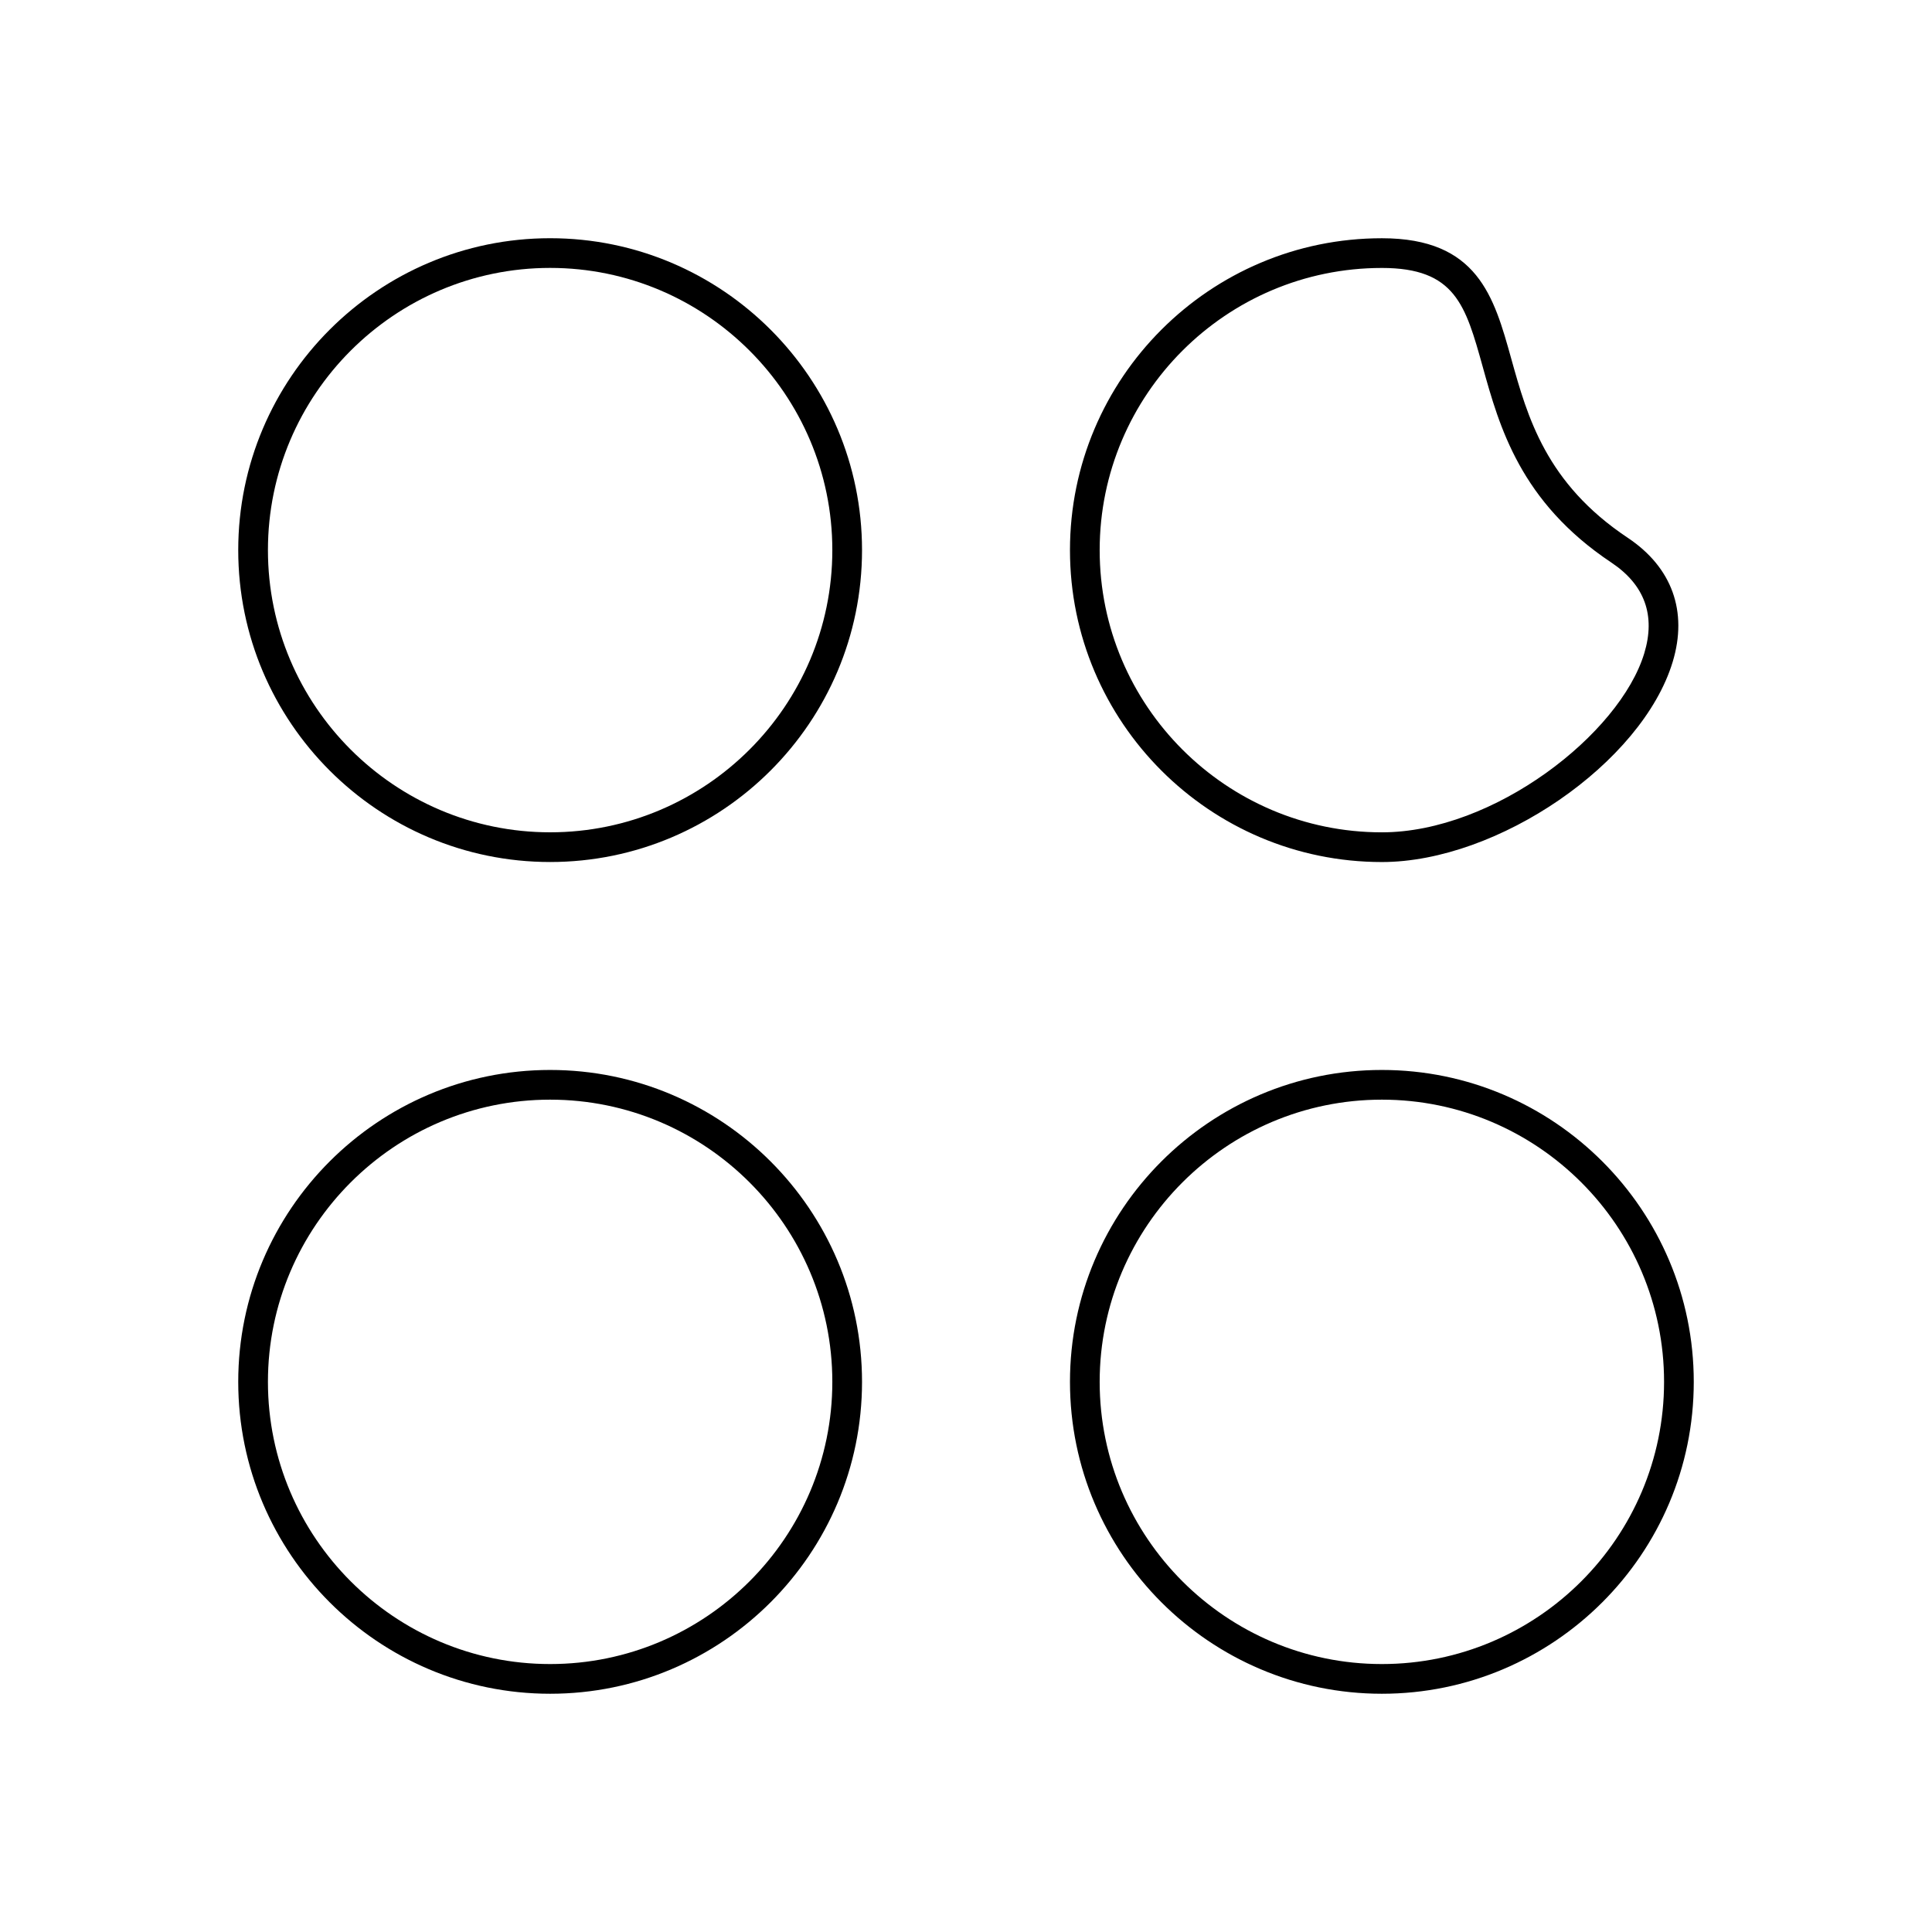 <?xml version="1.0" encoding="UTF-8"?>
<!-- Uploaded to: ICON Repo, www.svgrepo.com, Generator: ICON Repo Mixer Tools -->
<svg fill="#000000" width="800px" height="800px" version="1.1" viewBox="144 144 512 512" xmlns="http://www.w3.org/2000/svg">
 <g>
  <path d="m289.79 207.13c-45.578 0-82.656 37.078-82.656 82.656 0 45.582 37.078 82.656 82.656 82.656 45.582 0 82.656-37.074 82.656-82.656 0-45.578-37.074-82.656-82.656-82.656zm0 157.44c-41.234 0-74.785-33.551-74.785-74.785 0-41.234 33.551-74.785 74.785-74.785 41.234 0 74.785 33.551 74.785 74.785 0 41.234-33.551 74.785-74.785 74.785z"/>
  <path d="m510.21 372.45c30.789 0 68.969-26.27 77.066-53.035 4.055-13.391-0.172-25.074-11.91-32.898-21.672-14.445-26.559-32-30.875-47.484-4.566-16.402-8.871-31.895-34.281-31.895-45.578 0-82.656 37.078-82.656 82.656 0 45.582 37.078 82.656 82.656 82.656zm0-157.44c19.438 0 22.168 9.84 26.711 26.137 4.441 15.973 9.98 35.855 34.086 51.926 8.848 5.902 11.793 13.996 8.738 24.066-6.465 21.352-39.828 47.438-69.535 47.438-41.234 0-74.785-33.551-74.785-74.785 0-41.234 33.551-74.781 74.785-74.781z"/>
  <path d="m289.79 427.55c-45.578 0-82.656 37.078-82.656 82.656s37.078 82.656 82.656 82.656c45.582 0 82.656-37.078 82.656-82.656s-37.074-82.656-82.656-82.656zm0 157.44c-41.234 0-74.785-33.551-74.785-74.785s33.551-74.785 74.785-74.785c41.234 0 74.785 33.551 74.785 74.785s-33.551 74.785-74.785 74.785z"/>
  <path d="m510.21 427.55c-45.578 0-82.656 37.078-82.656 82.656s37.078 82.656 82.656 82.656 82.656-37.078 82.656-82.656-37.078-82.656-82.656-82.656zm0 157.44c-41.234 0-74.785-33.551-74.785-74.785s33.551-74.785 74.785-74.785 74.785 33.551 74.785 74.785-33.551 74.785-74.785 74.785z"/>
 </g>
</svg>
